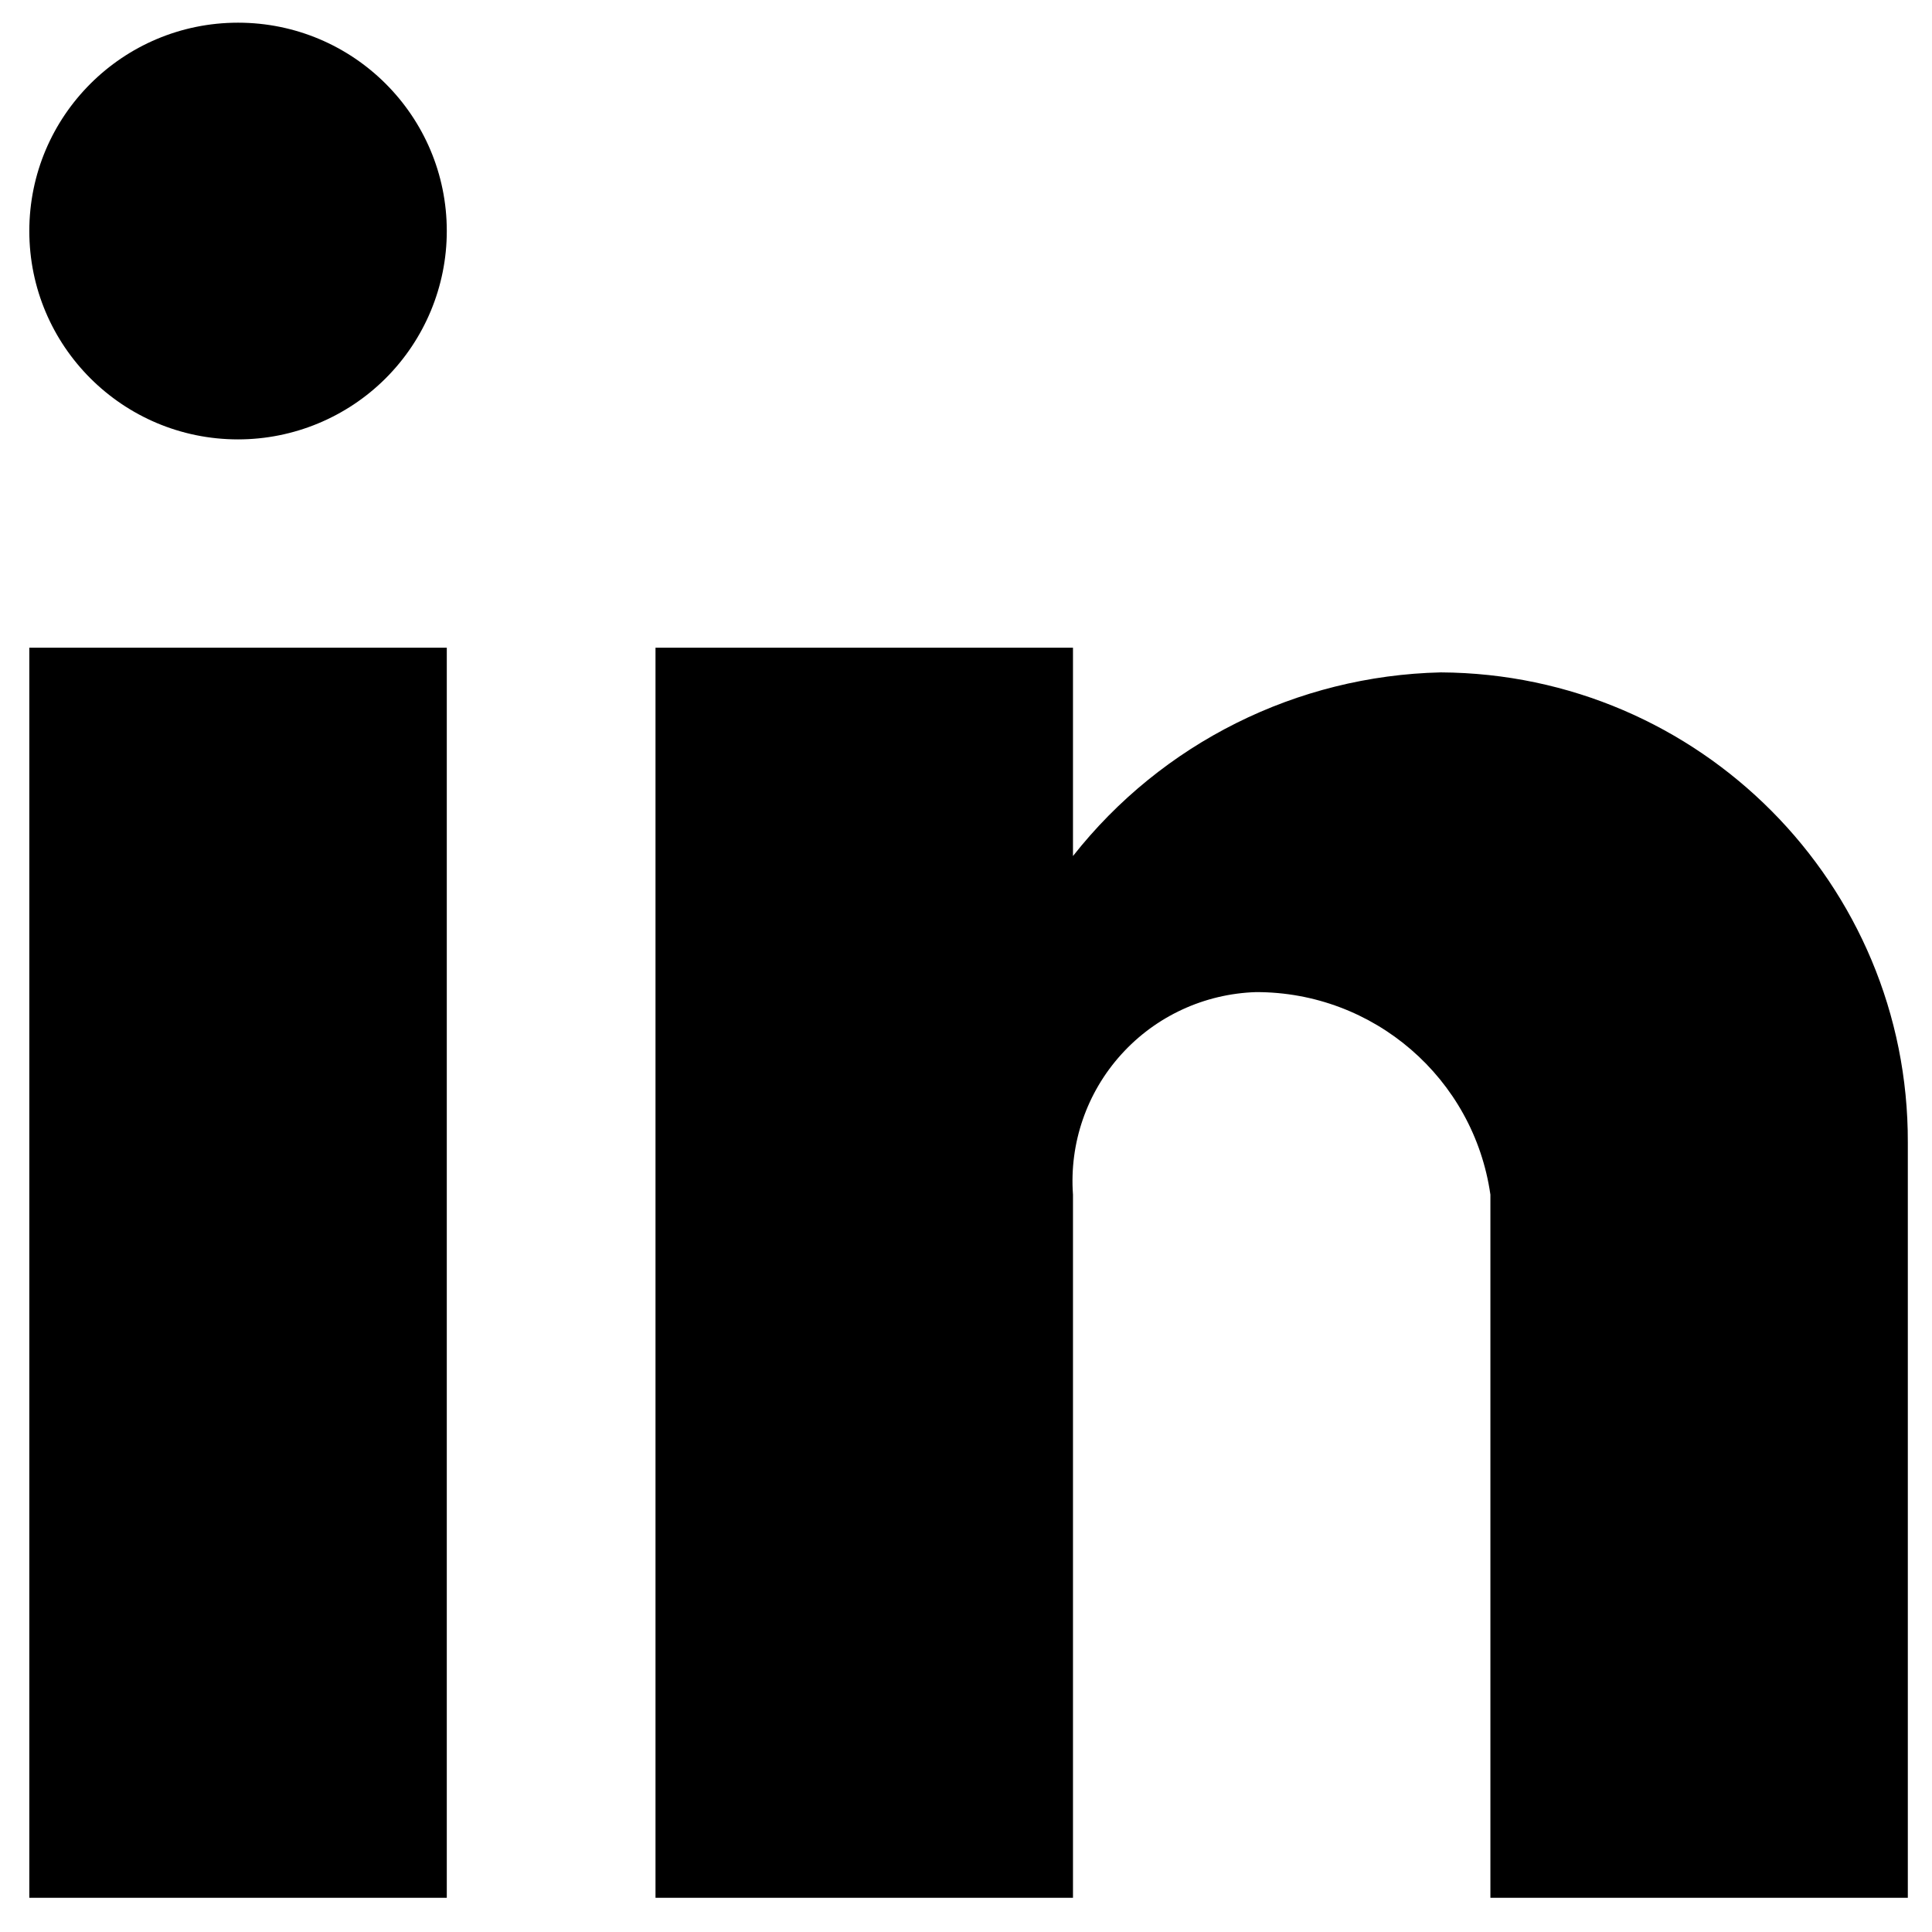 <svg width="35" height="35" viewBox="0 0 35 35" fill="none" xmlns="http://www.w3.org/2000/svg">
<path d="M19.438 34.38H11.875V11.734H19.438V15.508C21.049 13.461 23.494 12.241 26.102 12.181C30.792 12.207 34.576 16.017 34.562 20.698V34.38H27V21.642C26.698 19.533 24.886 17.968 22.752 17.973C21.818 18.003 20.937 18.41 20.312 19.103C19.686 19.795 19.371 20.712 19.438 21.642V34.38ZM8.094 34.38H0.531V11.734H8.094V34.38ZM4.312 7.96C2.224 7.96 0.531 6.27 0.531 4.185C0.531 2.101 2.224 0.411 4.312 0.411C6.401 0.411 8.094 2.101 8.094 4.185C8.094 5.186 7.695 6.146 6.986 6.854C6.277 7.562 5.315 7.96 4.312 7.96Z" fill="black"/>
</svg>
